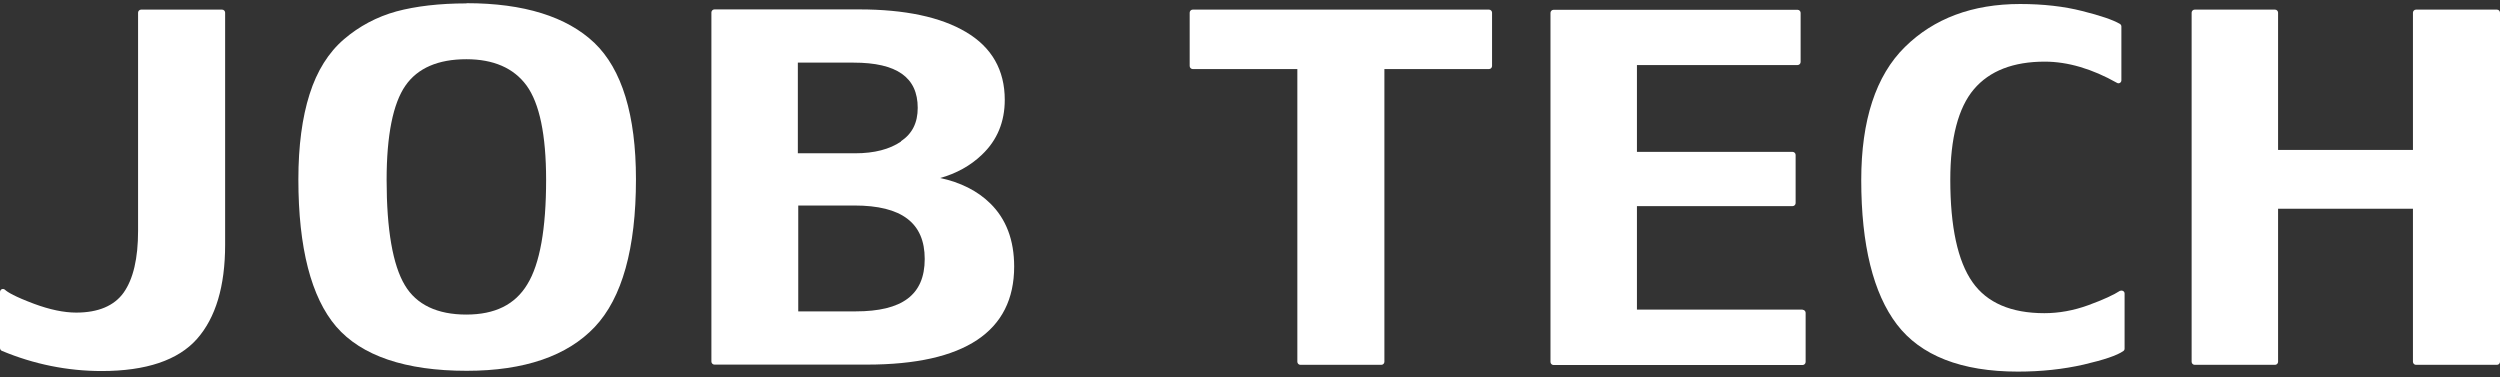 <svg width="391" height="59" viewBox="0 0 391 59" fill="none" xmlns="http://www.w3.org/2000/svg">
<rect x="0" y="0" width="391" height="59" fill="#333333" stroke="none"/>
<path d="M34.74 1.505H22.065C21.814 1.505 21.595 1.724 21.595 1.975V36.12C21.595 40.408 20.844 43.632 19.342 45.76C17.871 47.826 15.367 48.89 11.924 48.89C9.984 48.89 7.762 48.42 5.321 47.513C2.316 46.386 1.189 45.698 0.782 45.322C0.657 45.197 0.438 45.166 0.282 45.228C0.125 45.291 0 45.478 0 45.666V54.43C0 54.617 0.125 54.805 0.282 54.868C5.289 56.965 10.547 58.029 15.899 58.029C22.847 58.029 27.855 56.339 30.797 53.021C33.739 49.704 35.21 44.759 35.21 38.28V1.975C35.21 1.724 34.991 1.505 34.74 1.505Z" fill="white"/>
<path d="M72.955 0.531C68.73 0.531 65.037 0.969 62.001 1.783C58.934 2.628 56.179 4.099 53.801 6.134C51.391 8.199 49.576 11.079 48.418 14.741C47.26 18.371 46.665 22.846 46.665 28.042C46.665 38.777 48.668 46.508 52.58 51.077C56.524 55.646 63.409 57.994 72.986 57.994C82 57.994 88.729 55.678 93.017 51.139C97.305 46.601 99.464 38.84 99.464 28.042C99.464 17.995 97.273 10.828 92.954 6.697C88.635 2.597 81.906 0.5 72.986 0.5L72.955 0.531ZM72.955 9.263C77.18 9.263 80.341 10.64 82.344 13.363C84.379 16.149 85.412 21.094 85.412 28.136C85.412 35.772 84.441 41.281 82.469 44.473C80.56 47.634 77.431 49.199 72.924 49.199C68.417 49.199 65.131 47.666 63.315 44.598C61.438 41.468 60.467 35.929 60.467 28.136C60.467 21.157 61.469 16.18 63.409 13.395C65.318 10.64 68.542 9.263 72.924 9.263H72.955Z" fill="white"/>
<path d="M147.005 27.855C149.571 27.135 151.793 25.914 153.577 24.193C155.956 21.939 157.145 19.06 157.145 15.617C157.145 10.954 155.111 7.386 151.073 5.007C147.13 2.66 141.496 1.471 134.392 1.471H111.732C111.482 1.471 111.263 1.69 111.263 1.94V56.554C111.263 56.805 111.482 57.024 111.732 57.024H135.581C150.854 57.024 158.616 51.86 158.616 41.688C158.616 37.557 157.364 34.239 154.86 31.798C152.888 29.858 150.228 28.512 146.973 27.823L147.005 27.855ZM140.933 22.127C139.149 23.348 136.739 23.974 133.766 23.974H124.783V9.796H133.515C140.276 9.796 143.531 12.112 143.531 16.869C143.531 19.185 142.685 20.907 140.902 22.096L140.933 22.127ZM124.815 32.142H133.64C141.027 32.142 144.626 34.865 144.626 40.499C144.626 46.132 141.089 48.699 133.828 48.699H124.846V32.142H124.815Z" fill="white"/>
<path d="M232.856 1.505H186.536C186.285 1.505 186.066 1.724 186.066 1.975V10.331C186.066 10.582 186.285 10.801 186.536 10.801H202.905V56.589C202.905 56.84 203.124 57.059 203.374 57.059H216.049C216.3 57.059 216.519 56.84 216.519 56.589V10.801H232.888C233.138 10.801 233.357 10.582 233.357 10.331V1.975C233.357 1.724 233.138 1.505 232.888 1.505H232.856Z" fill="white"/>
<path d="M281.931 48.417H256.017V32.237H280.366C280.617 32.237 280.836 32.018 280.836 31.767V24.224C280.836 23.974 280.617 23.755 280.366 23.755H256.017V10.172H281.149C281.399 10.172 281.618 9.953 281.618 9.702V2.003C281.618 1.753 281.399 1.534 281.149 1.534H242.966C242.715 1.534 242.496 1.753 242.496 2.003V56.617C242.496 56.868 242.715 57.087 242.966 57.087H281.931C282.181 57.087 282.401 56.868 282.401 56.617V48.918C282.401 48.668 282.181 48.449 281.931 48.449V48.417Z" fill="white"/>
<path d="M331.628 45.445C330.627 46.102 328.936 46.884 326.62 47.729C324.304 48.574 321.988 48.981 319.735 48.981C314.54 48.981 310.753 47.354 308.499 44.13C306.183 40.844 305.025 35.461 305.025 28.106C305.025 21.596 306.277 16.839 308.718 13.959C311.159 11.08 314.884 9.64 319.798 9.64C323.397 9.64 327.215 10.767 331.096 12.958C331.252 13.052 331.409 13.052 331.565 12.958C331.722 12.864 331.785 12.707 331.785 12.551V4.132C331.785 3.975 331.691 3.819 331.534 3.725C330.439 3.099 328.53 2.442 325.65 1.722C322.833 1.002 319.547 0.626 315.948 0.626C308.499 0.626 302.459 2.88 297.921 7.355C293.382 11.831 291.098 18.81 291.098 28.168C291.098 38.309 292.976 45.883 296.669 50.734C300.393 55.616 306.746 58.12 315.604 58.12C319.265 58.12 322.708 57.745 325.869 57.025C329.093 56.274 331.127 55.585 332.098 54.897C332.223 54.803 332.285 54.677 332.285 54.521V45.914C332.285 45.726 332.191 45.57 332.035 45.507C331.878 45.413 331.691 45.445 331.565 45.507L331.628 45.445Z" fill="white"/>
<path d="M390.531 1.505H377.855C377.605 1.505 377.386 1.724 377.386 1.975V23.445H356.291V1.975C356.291 1.724 356.072 1.505 355.822 1.505H343.24C342.99 1.505 342.771 1.724 342.771 1.975V56.589C342.771 56.84 342.99 57.059 343.24 57.059H355.822C356.072 57.059 356.291 56.84 356.291 56.589V32.647H377.386V56.589C377.386 56.84 377.605 57.059 377.855 57.059H390.531C390.781 57.059 391 56.84 391 56.589V1.975C391 1.724 390.781 1.505 390.531 1.505Z" fill="white"/>
</svg>

